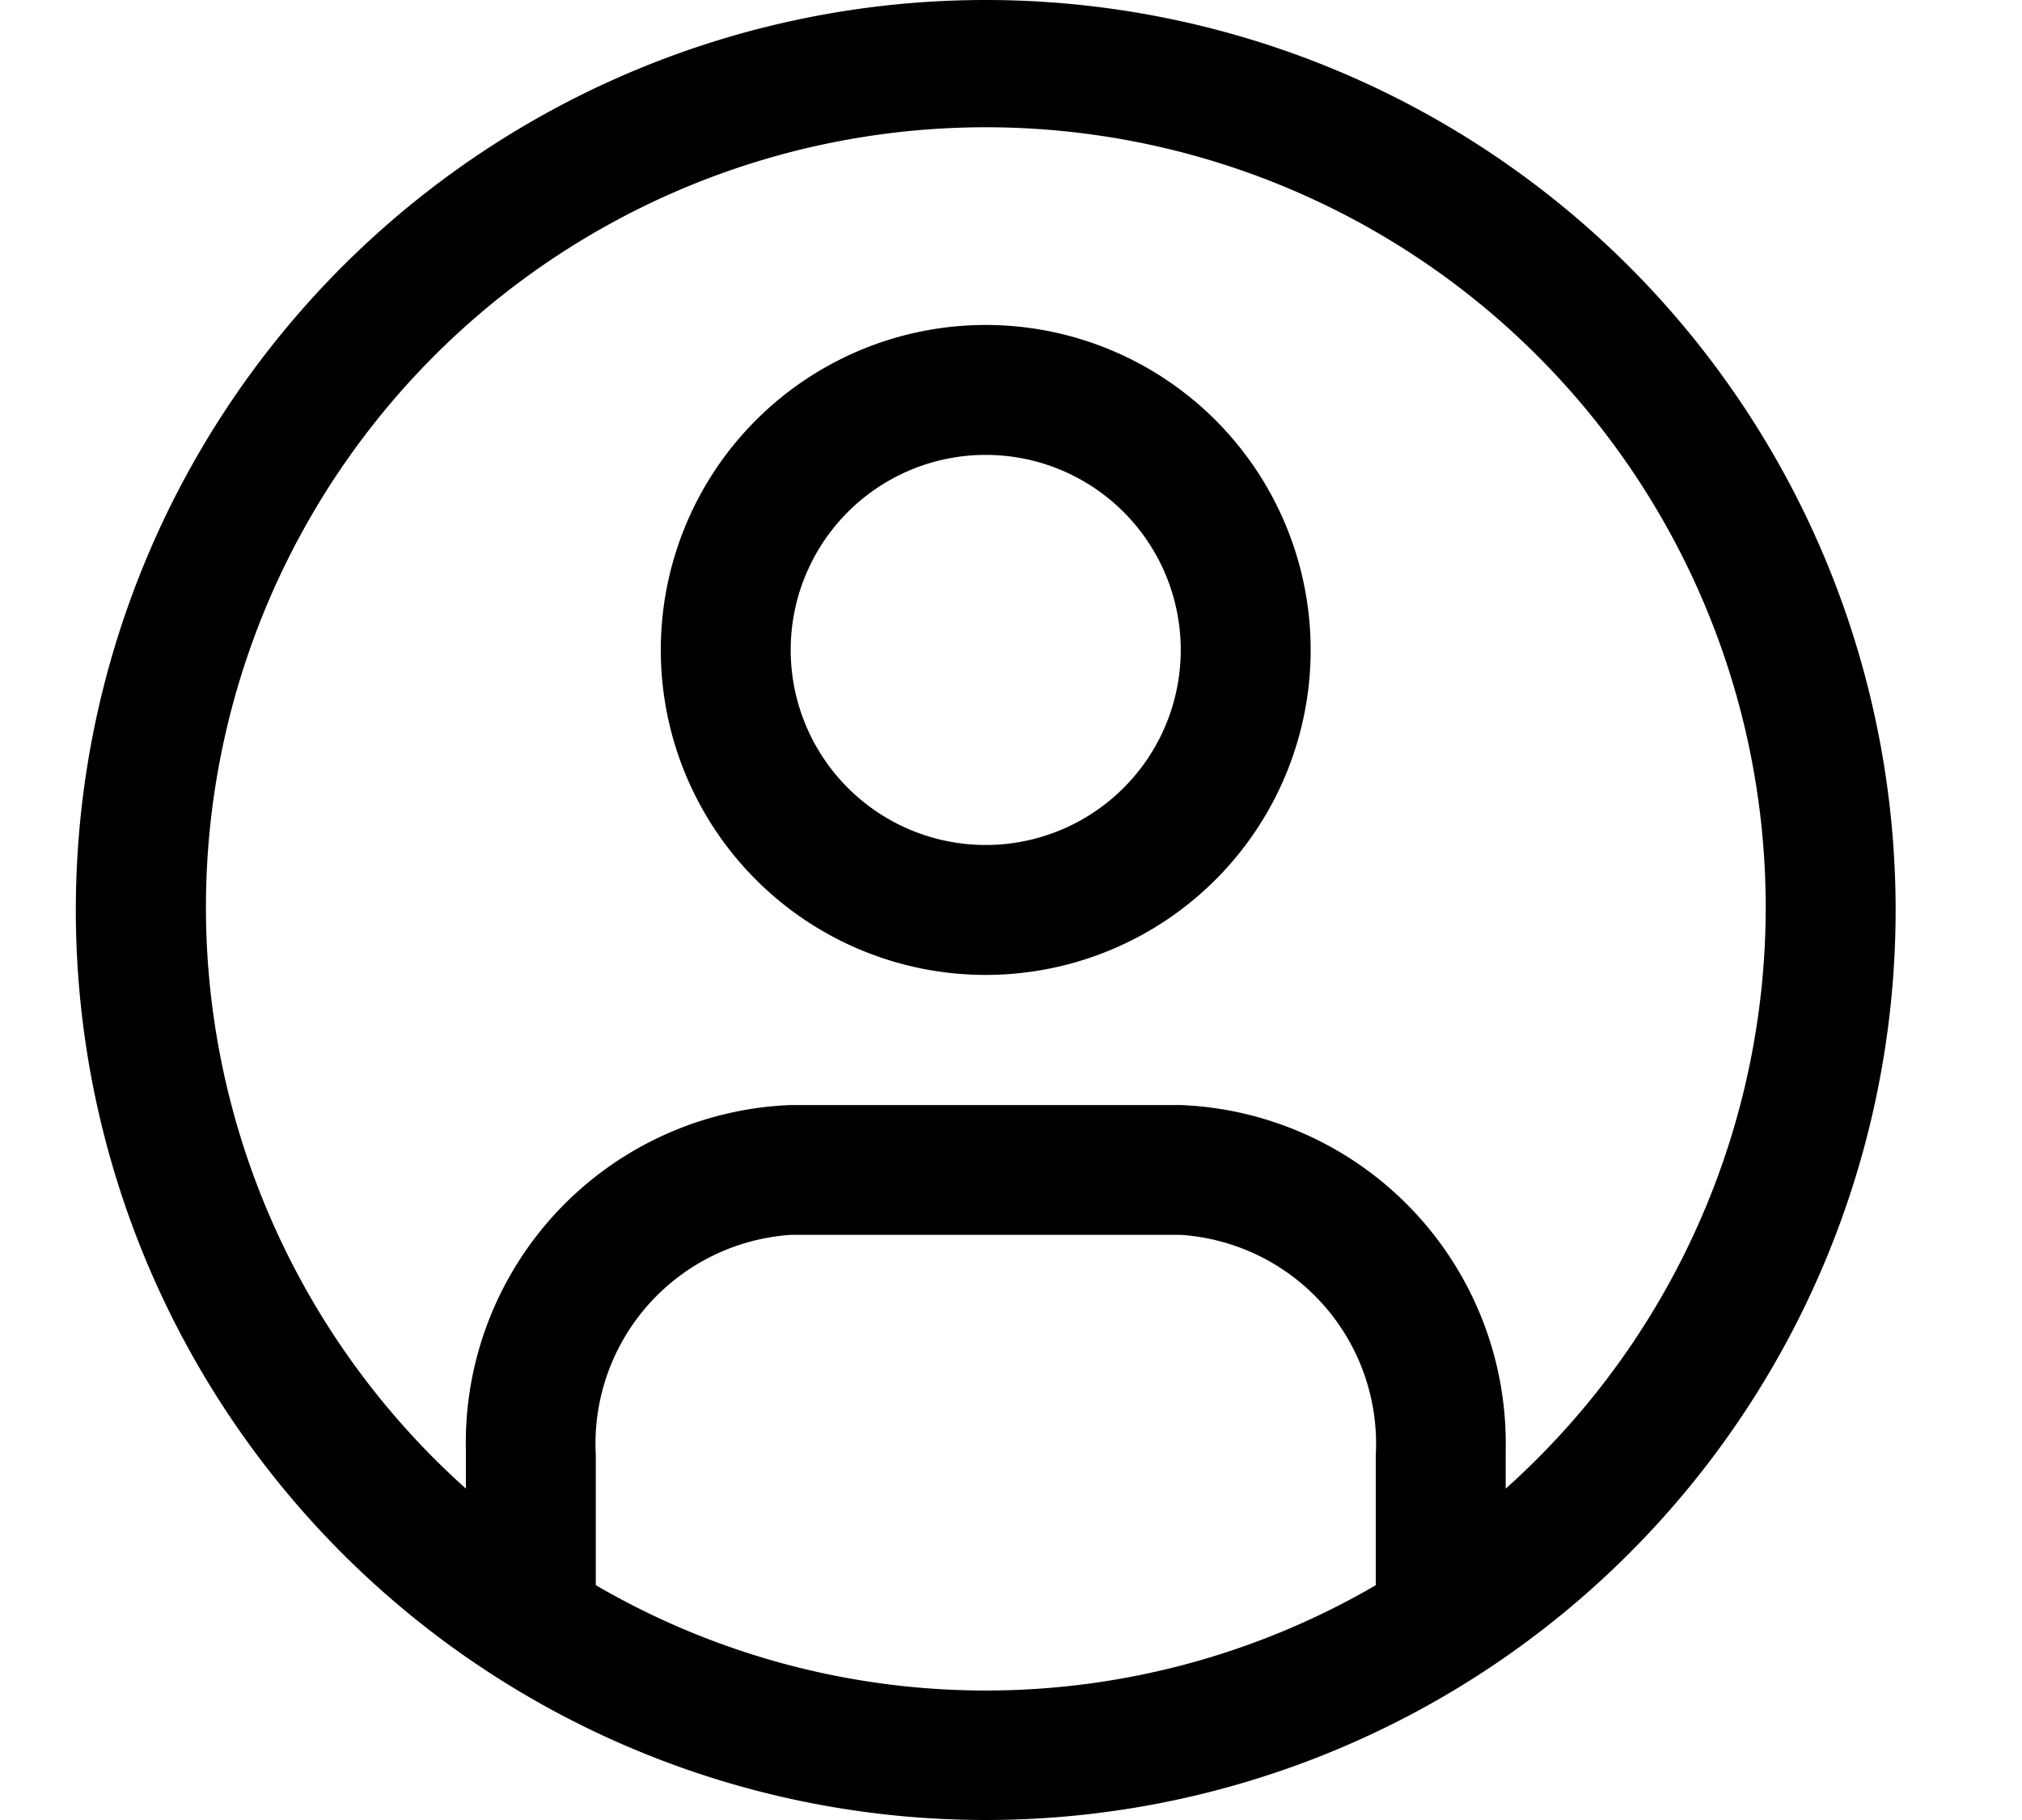 <svg xmlns="http://www.w3.org/2000/svg" xmlns:xlink="http://www.w3.org/1999/xlink" width="20" height="18" viewBox="0 0 20 18">
  <defs>
    <clipPath id="clip-path">
      <rect id="Rectangle_122" data-name="Rectangle 122" width="20" height="18" fill="#fff" stroke="#707070" stroke-width="1"/>
    </clipPath>
  </defs>
  <g id="Mask_Group_8" data-name="Mask Group 8" clip-path="url(#clip-path)">
    <g id="__TEMP__SVG__" transform="translate(0.75 0)">
      <path id="Path_2140" data-name="Path 2140" d="M10.714,1.714a9,9,0,1,0,9,9A9,9,0,0,0,10.714,1.714ZM6.857,17.387V16.1a2.07,2.07,0,0,1,1.929-2.173h3.857a2.07,2.07,0,0,1,1.929,2.179v1.286a7.663,7.663,0,0,1-7.714,0Zm9-.939v-.392a3.349,3.349,0,0,0-3.214-3.413H8.786a3.343,3.343,0,0,0-3.214,3.414v.379a7.714,7.714,0,1,1,10.286,0Z" transform="translate(-1.714 -1.714)"/>
      <path id="Path_2141" data-name="Path 2141" d="M12.643,6a3.214,3.214,0,1,0,3.214,3.214A3.214,3.214,0,0,0,12.643,6Zm0,5.143a1.929,1.929,0,1,1,1.929-1.929A1.929,1.929,0,0,1,12.643,11.143Z" transform="translate(-3.643 -2.786)"/>
    </g>
  </g>
</svg>
